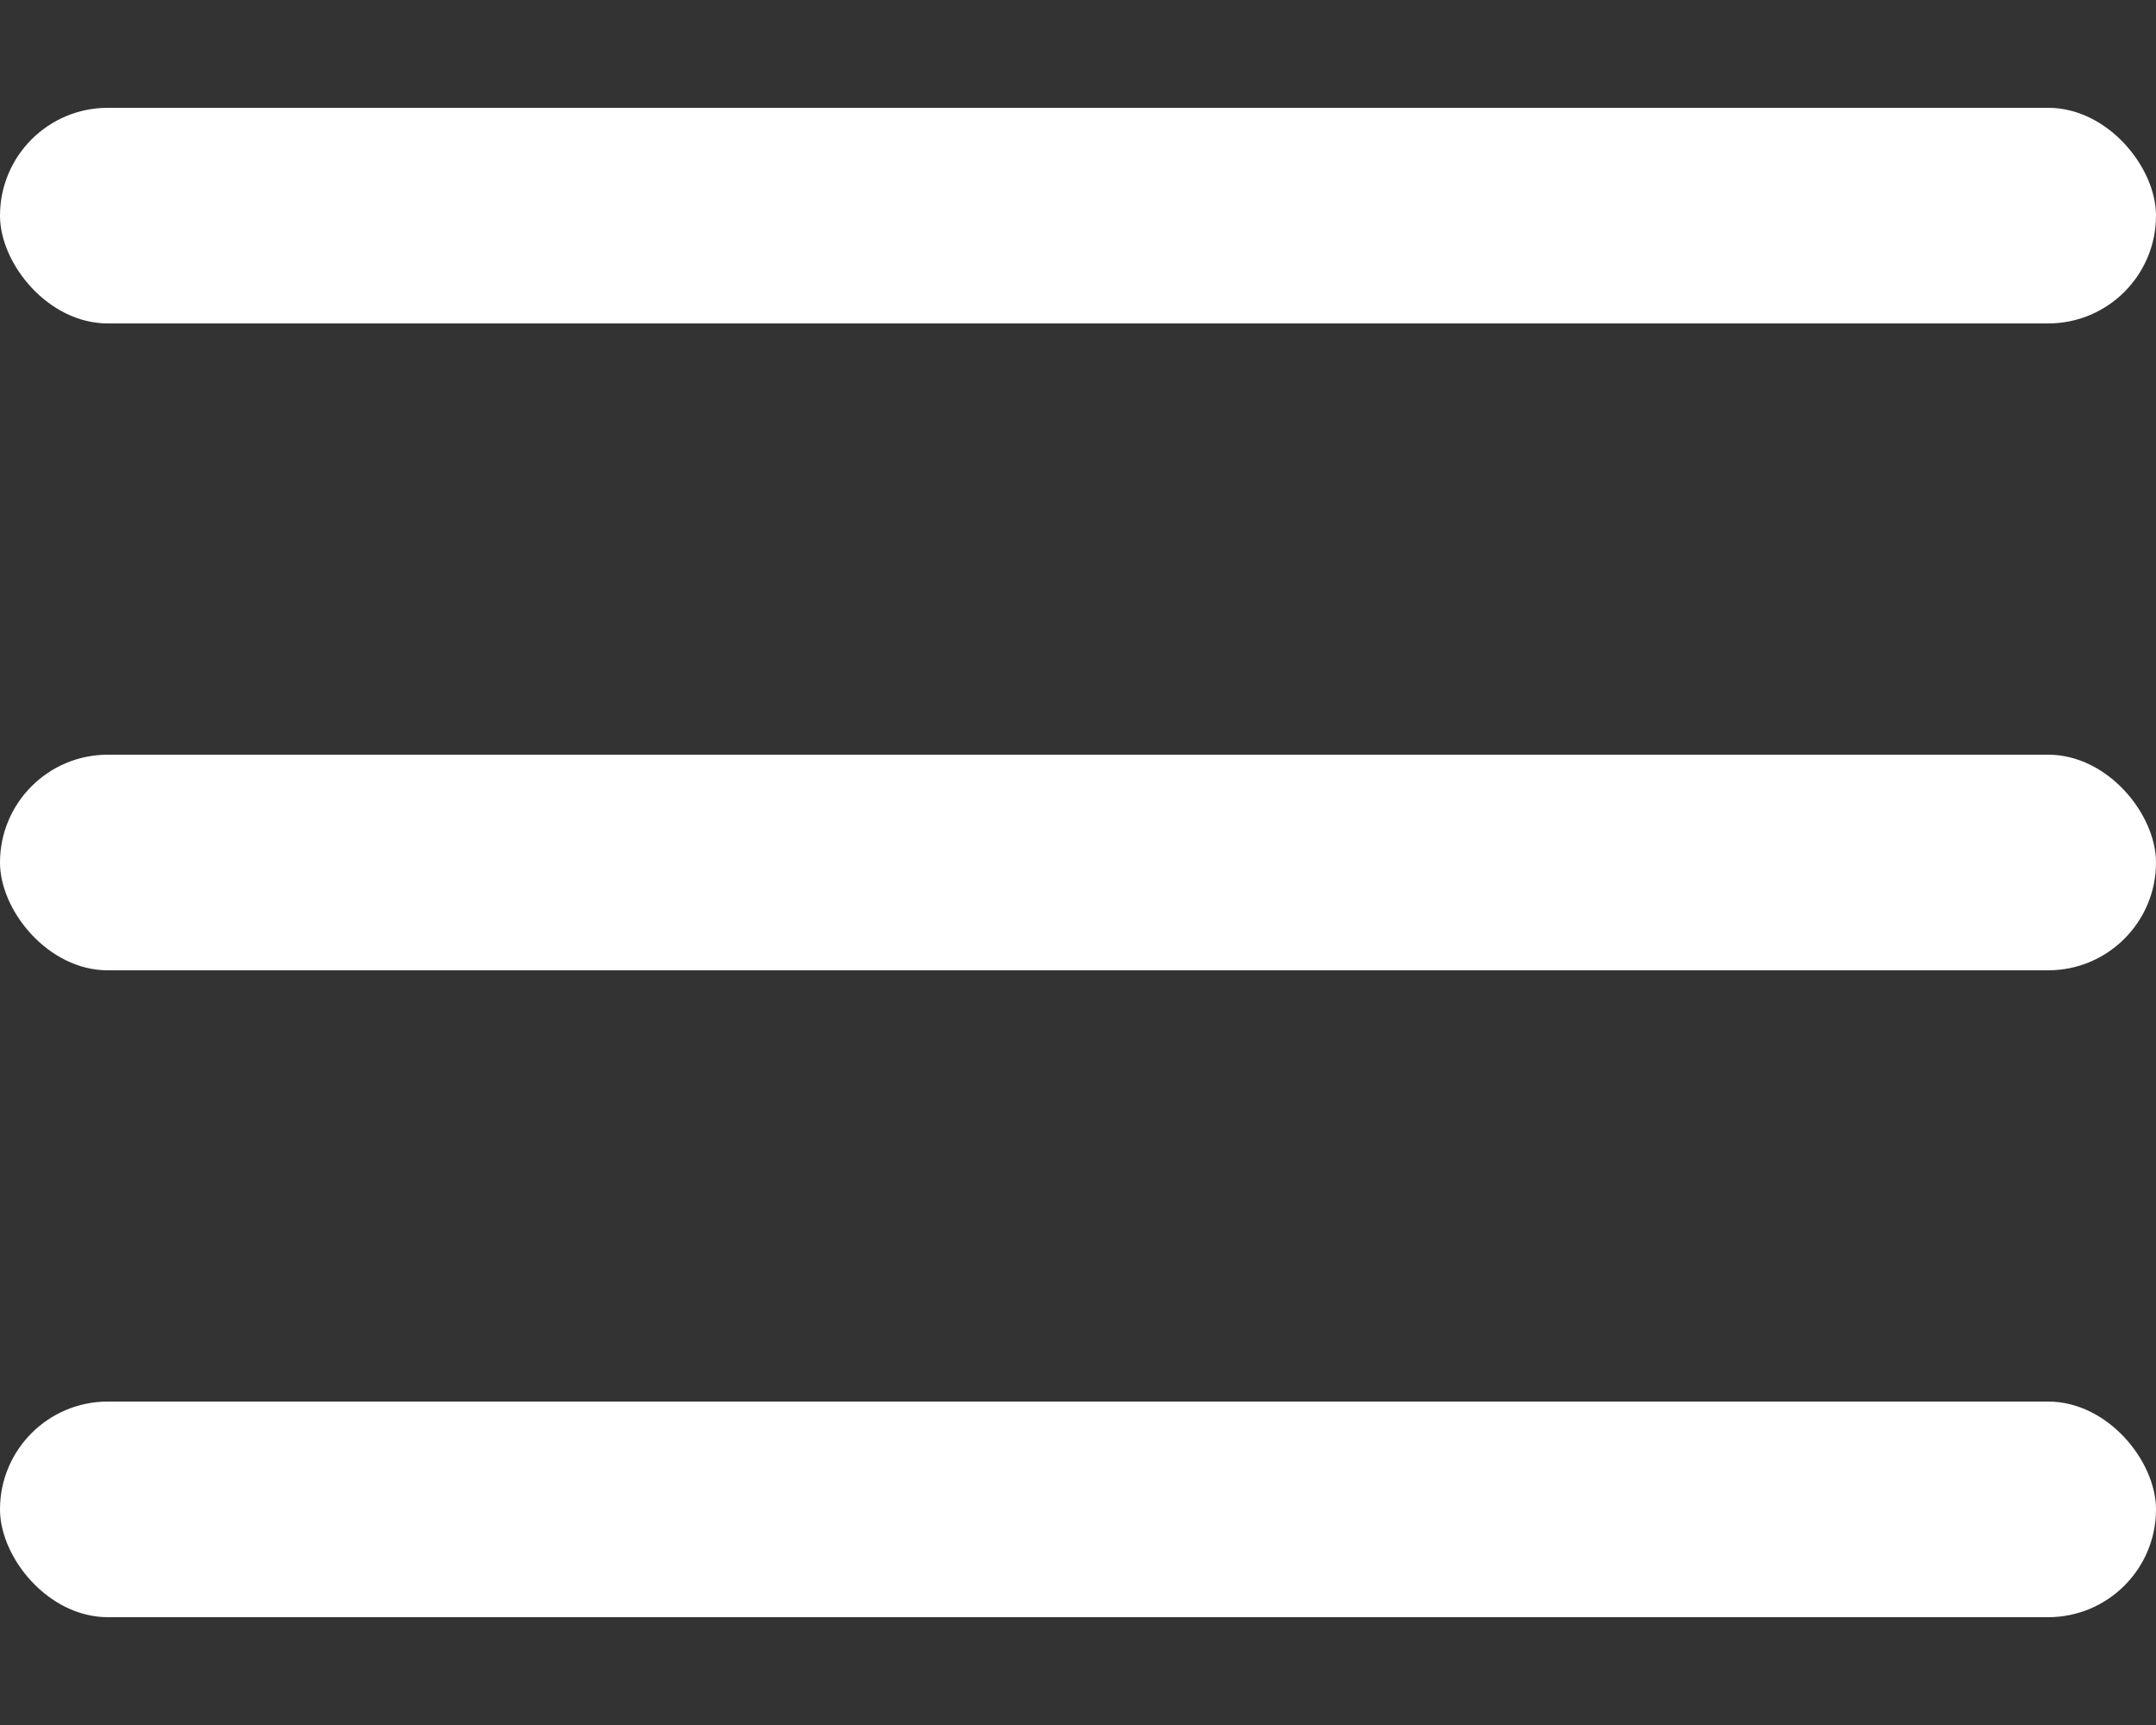 <svg viewBox="0 -1.5 30 24" fill="none" xmlns="http://www.w3.org/2000/svg">
    <rect x="0" y="-1.5" width="30" height="24" fill="#333333" stroke="none"/>
    <rect width="30" height="3" rx="1.5" fill="white"/>
    <rect y="9" width="30" height="3" rx="1.5" fill="white"/>
    <rect y="18" width="30" height="3" rx="1.5" fill="white"/>
</svg>
